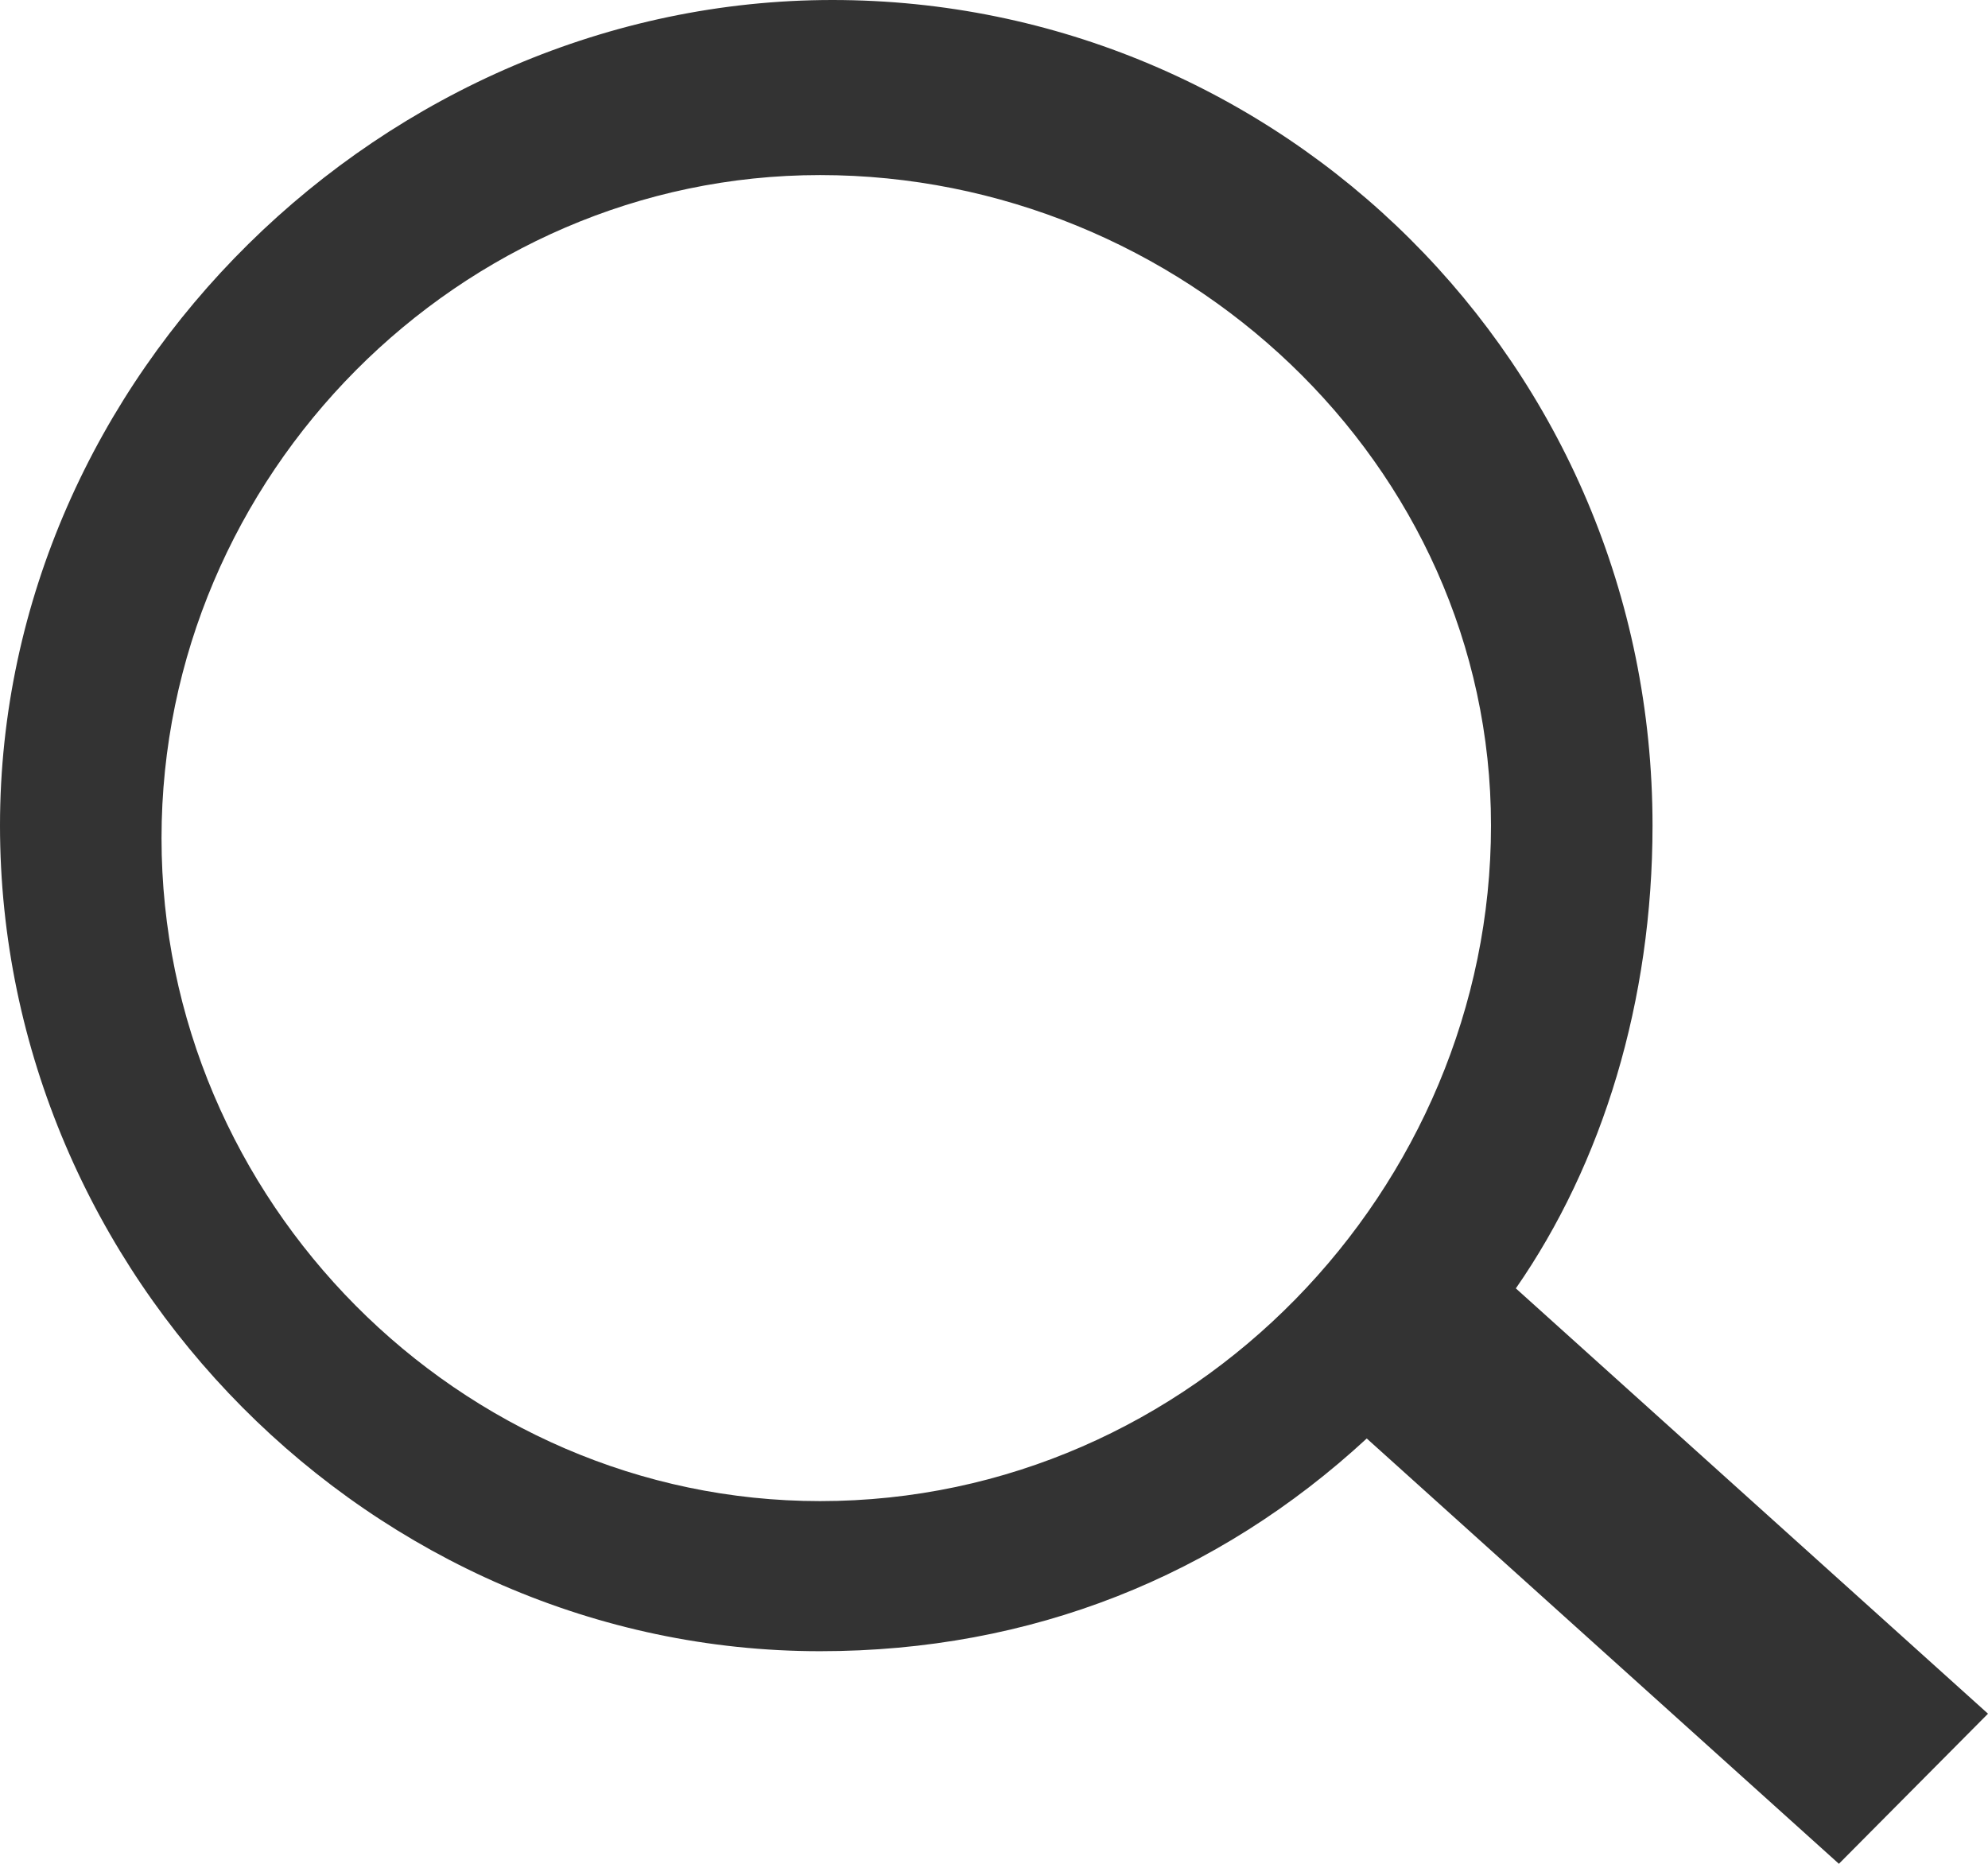 <svg width="16" height="15" viewBox="0 0 16 15" fill="none" xmlns="http://www.w3.org/2000/svg">
<path d="M16 13.792L12.2 10.369C12.9 9.362 13.3 8.054 13.3 6.644C13.3 2.919 10.3 0 6.7 0C3.1 0 0 3.02 0 6.644C0 10.268 3 13.289 6.6 13.289C8.3 13.289 9.8 12.685 11 11.577L14.8 15L16 13.792ZM6.6 12.081C3.7 12.081 1.3 9.664 1.3 6.745C1.3 3.825 3.7 1.409 6.6 1.409C9.5 1.409 12 3.725 12 6.644C12 9.564 9.6 12.081 6.6 12.081Z" fill="#333333"/>
</svg>
